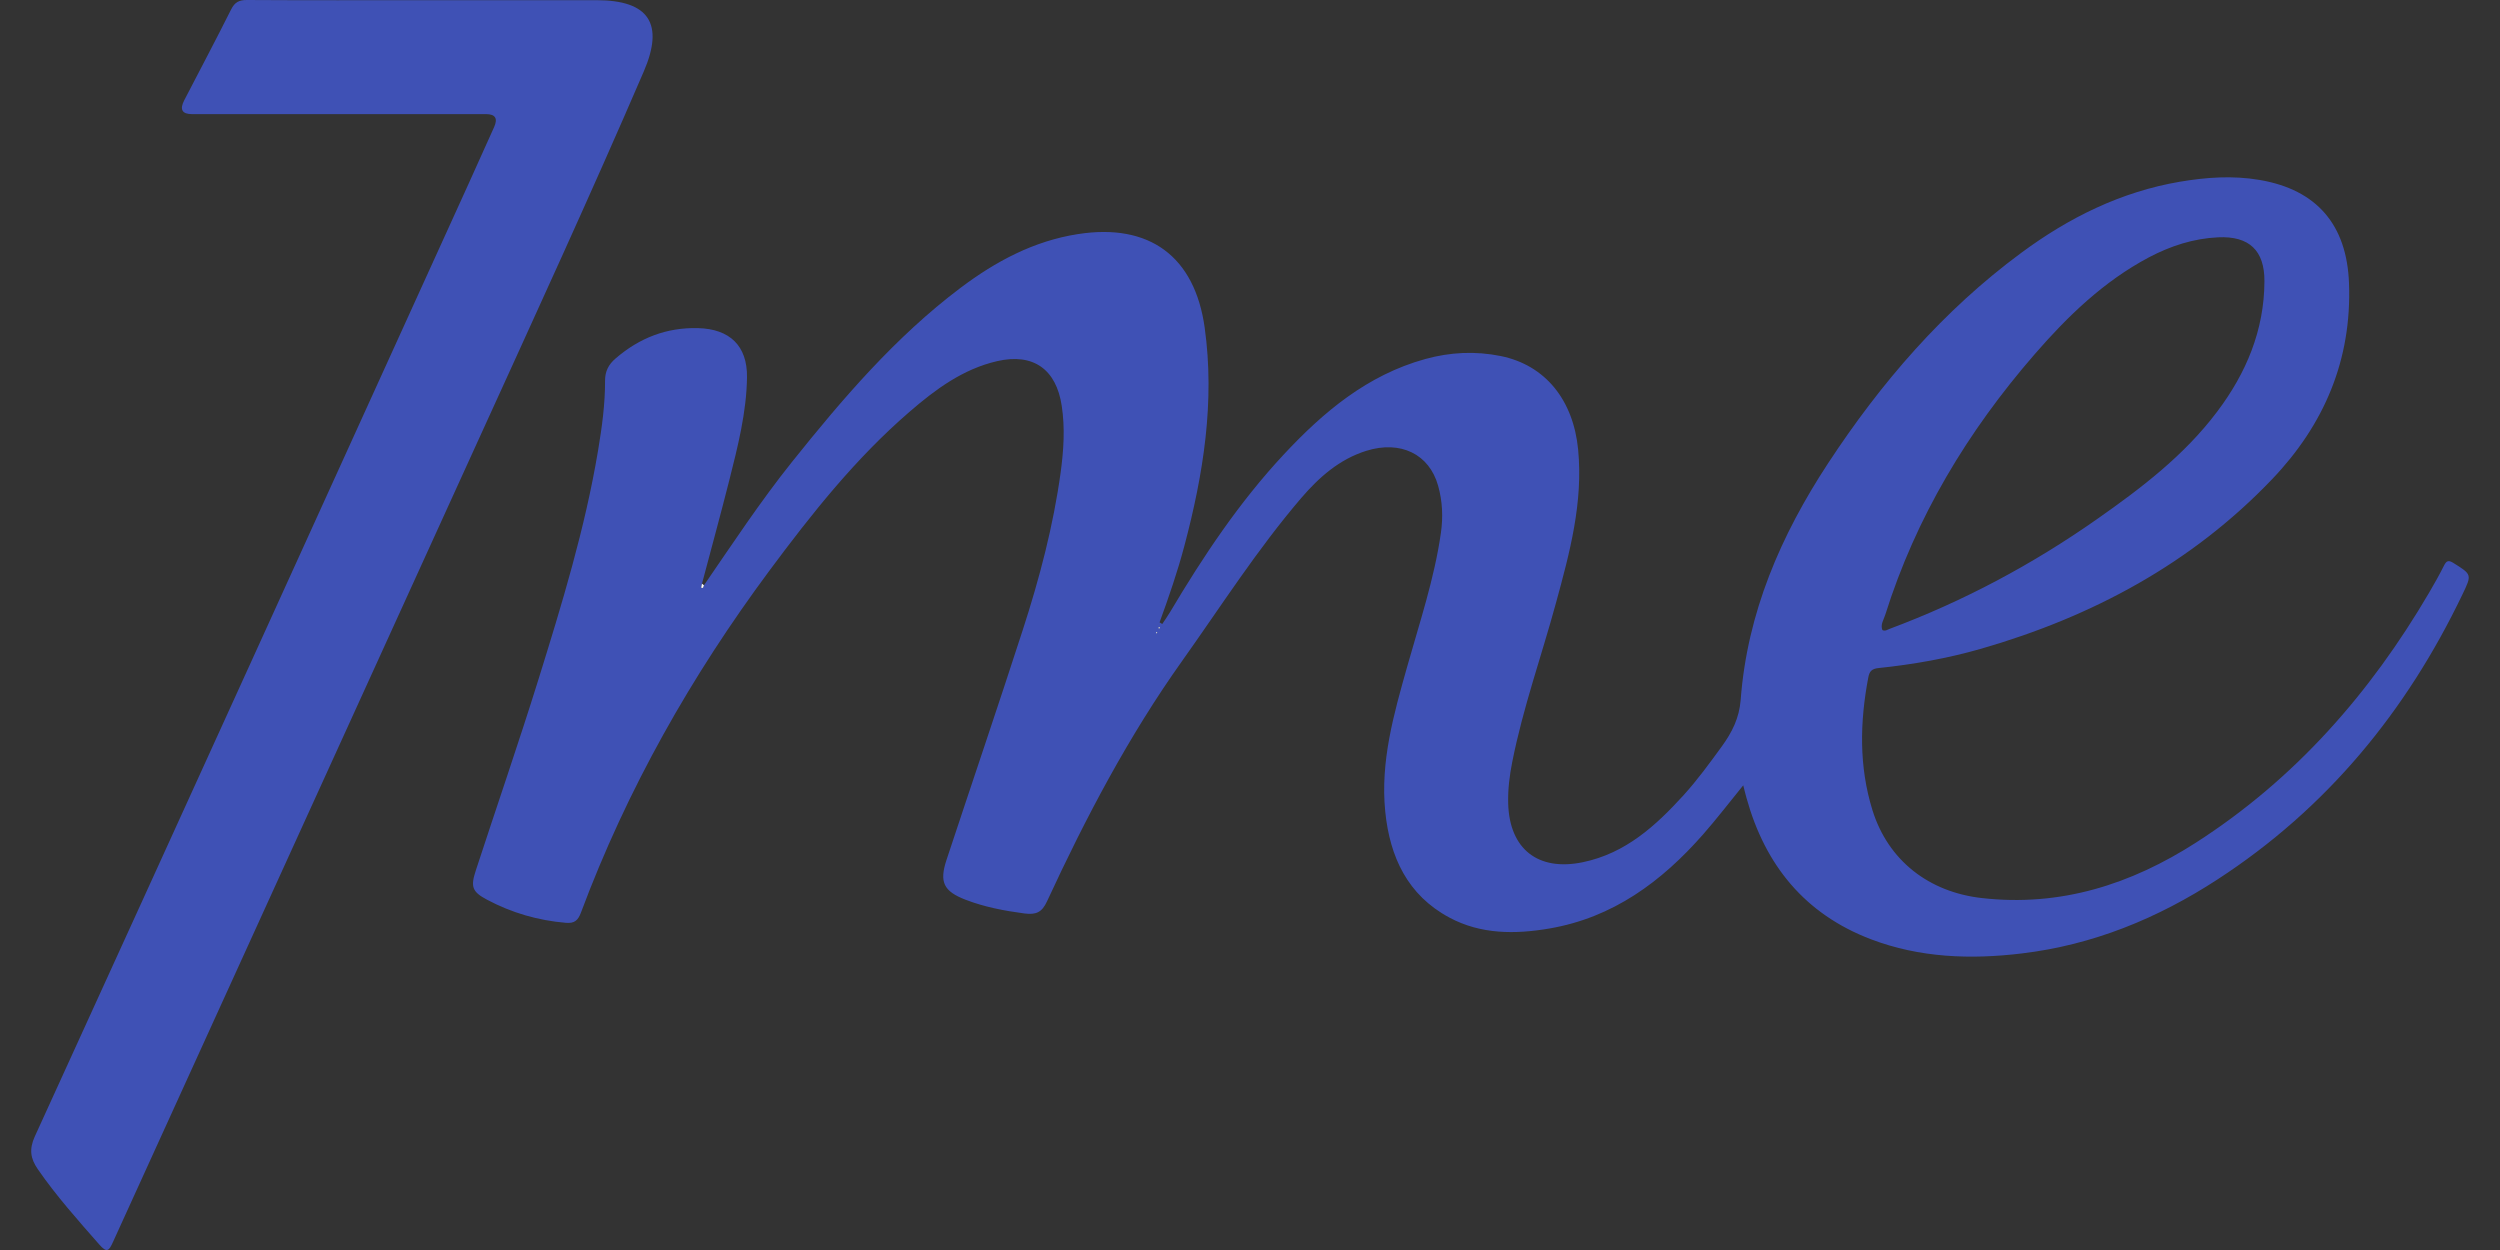 <svg width="40" height="20" viewBox="0 0 40 20" fill="none" xmlns="http://www.w3.org/2000/svg">
<rect x="0" y="0" width="40" height="20" fill="#333333" stroke="none"/>
<g id="logo7me" clip-path="url(#clip0_2381_21847)">
<path id="Vector" d="M11.263 9.365C11.721 8.699 12.165 8.024 12.671 7.392C13.482 6.378 14.324 5.393 15.368 4.606C15.93 4.183 16.539 3.855 17.25 3.745C18.388 3.568 19.116 4.1 19.275 5.243C19.44 6.428 19.254 7.584 18.952 8.727C18.842 9.144 18.701 9.552 18.553 9.958C18.567 9.967 18.582 9.976 18.596 9.984C18.638 9.92 18.683 9.858 18.722 9.792C19.253 8.898 19.829 8.034 20.542 7.27C21.177 6.589 21.878 6.001 22.802 5.745C23.201 5.634 23.606 5.614 24.014 5.697C24.73 5.844 25.173 6.405 25.25 7.191C25.332 8.042 25.115 8.845 24.895 9.649C24.664 10.497 24.367 11.326 24.196 12.191C24.152 12.41 24.125 12.631 24.131 12.856C24.151 13.584 24.608 13.945 25.327 13.795C26.009 13.653 26.493 13.212 26.94 12.72C27.161 12.476 27.354 12.21 27.548 11.944C27.713 11.717 27.828 11.489 27.851 11.196C27.955 9.805 28.493 8.565 29.249 7.413C30.095 6.124 31.092 4.966 32.342 4.044C33.102 3.482 33.934 3.069 34.876 2.908C35.299 2.836 35.726 2.806 36.153 2.879C37.072 3.035 37.549 3.6 37.584 4.529C37.631 5.758 37.185 6.798 36.352 7.669C35.066 9.015 33.479 9.865 31.701 10.379C31.163 10.534 30.612 10.631 30.056 10.689C29.948 10.7 29.911 10.742 29.893 10.838C29.757 11.551 29.742 12.262 29.959 12.962C30.211 13.772 30.866 14.274 31.71 14.369C32.97 14.512 34.096 14.149 35.135 13.482C36.718 12.466 37.924 11.092 38.868 9.479C38.951 9.337 39.032 9.194 39.105 9.047C39.145 8.969 39.178 8.96 39.254 9.007C39.55 9.192 39.552 9.193 39.4 9.509C38.503 11.382 37.23 12.934 35.477 14.073C34.521 14.695 33.487 15.119 32.349 15.255C31.53 15.354 30.715 15.325 29.935 15.028C28.877 14.625 28.241 13.841 27.944 12.767C27.926 12.704 27.911 12.641 27.892 12.565C27.671 12.836 27.468 13.102 27.248 13.352C26.585 14.106 25.808 14.682 24.79 14.856C24.242 14.95 23.693 14.951 23.19 14.681C22.52 14.322 22.237 13.71 22.164 12.986C22.083 12.184 22.301 11.424 22.515 10.666C22.714 9.959 22.949 9.261 23.054 8.53C23.091 8.273 23.08 8.018 23.009 7.769C22.867 7.265 22.408 7.042 21.861 7.213C21.43 7.348 21.105 7.636 20.82 7.968C20.117 8.789 19.536 9.7 18.912 10.578C18.054 11.784 17.371 13.085 16.752 14.422C16.671 14.597 16.579 14.64 16.388 14.615C16.066 14.572 15.751 14.512 15.45 14.396C15.097 14.26 15.027 14.114 15.144 13.759C15.55 12.531 15.967 11.307 16.365 10.077C16.632 9.253 16.853 8.415 16.971 7.555C17.018 7.204 17.042 6.851 16.988 6.495C16.901 5.91 16.534 5.645 15.955 5.778C15.405 5.905 14.966 6.231 14.551 6.59C13.688 7.335 12.986 8.221 12.311 9.13C11.058 10.818 10.031 12.631 9.295 14.602C9.248 14.728 9.19 14.777 9.053 14.765C8.607 14.727 8.187 14.605 7.794 14.396C7.554 14.269 7.527 14.189 7.612 13.93C7.946 12.907 8.298 11.889 8.618 10.862C8.992 9.659 9.361 8.454 9.569 7.208C9.631 6.838 9.682 6.467 9.681 6.092C9.68 5.942 9.736 5.832 9.85 5.735C10.23 5.407 10.664 5.237 11.169 5.25C11.675 5.263 11.959 5.532 11.952 6.038C11.944 6.599 11.805 7.142 11.669 7.683C11.529 8.236 11.378 8.786 11.232 9.338C11.228 9.361 11.216 9.401 11.22 9.403C11.256 9.418 11.251 9.381 11.262 9.364L11.263 9.365ZM30.118 10.081C30.165 10.104 30.198 10.074 30.233 10.062C31.416 9.62 32.521 9.03 33.554 8.305C34.261 7.809 34.946 7.288 35.472 6.59C35.94 5.97 36.228 5.284 36.231 4.499C36.233 4.006 35.985 3.774 35.491 3.797C35.097 3.815 34.729 3.935 34.382 4.118C33.66 4.501 33.085 5.057 32.557 5.665C31.484 6.9 30.655 8.274 30.163 9.84C30.138 9.917 30.084 9.994 30.118 10.081H30.118ZM18.558 10.045C18.554 10.04 18.55 10.035 18.547 10.031C18.543 10.035 18.535 10.039 18.535 10.044C18.535 10.049 18.542 10.054 18.545 10.059C18.549 10.054 18.553 10.05 18.558 10.045ZM18.517 10.125C18.514 10.12 18.511 10.116 18.508 10.112C18.505 10.116 18.498 10.119 18.498 10.123C18.498 10.127 18.503 10.132 18.506 10.136C18.509 10.132 18.513 10.129 18.516 10.125H18.517Z" fill="#3F51B5"/>
<path id="Vector_2" d="M6.84 0.003C7.742 0.003 8.645 0.003 9.547 0.003C10.381 0.004 10.632 0.377 10.299 1.147C9.453 3.11 8.559 5.052 7.673 6.998C5.72 11.289 3.762 15.578 1.809 19.869C1.744 20.013 1.712 20.053 1.589 19.913C1.246 19.522 0.9 19.135 0.604 18.706C0.487 18.536 0.464 18.388 0.557 18.183C2.87 13.119 5.173 8.051 7.478 2.983C7.622 2.667 7.763 2.35 7.906 2.033C7.968 1.895 7.925 1.826 7.778 1.826C6.21 1.826 4.642 1.826 3.074 1.826C2.913 1.826 2.871 1.752 2.948 1.604C3.198 1.121 3.453 0.64 3.697 0.153C3.756 0.035 3.824 -0.001 3.954 1.26832e-05C4.916 0.006 5.877 0.003 6.84 0.003Z" fill="#3F51B5"/>
<path id="Vector_3" d="M11.263 9.365C11.252 9.383 11.257 9.419 11.221 9.404C11.217 9.402 11.228 9.362 11.232 9.339C11.243 9.348 11.253 9.356 11.263 9.365H11.263Z" fill="#FEFEFE"/>
<path id="Vector_4" d="M18.558 10.046C18.554 10.05 18.549 10.055 18.545 10.059C18.542 10.055 18.535 10.049 18.535 10.045C18.535 10.04 18.543 10.036 18.547 10.031C18.55 10.036 18.554 10.041 18.558 10.046Z" fill="#FEFEFE"/>
<path id="Vector_5" d="M18.516 10.124C18.513 10.128 18.509 10.132 18.506 10.136C18.503 10.132 18.497 10.127 18.498 10.123C18.498 10.119 18.504 10.115 18.508 10.111C18.511 10.116 18.514 10.12 18.517 10.124H18.516Z" fill="#FEFEFE"/>
</g>
<defs>
<clipPath id="clip0_2381_21847">
<rect width="39" height="20" fill="white" transform="translate(0.5)"/>
</clipPath>
</defs>
</svg>
